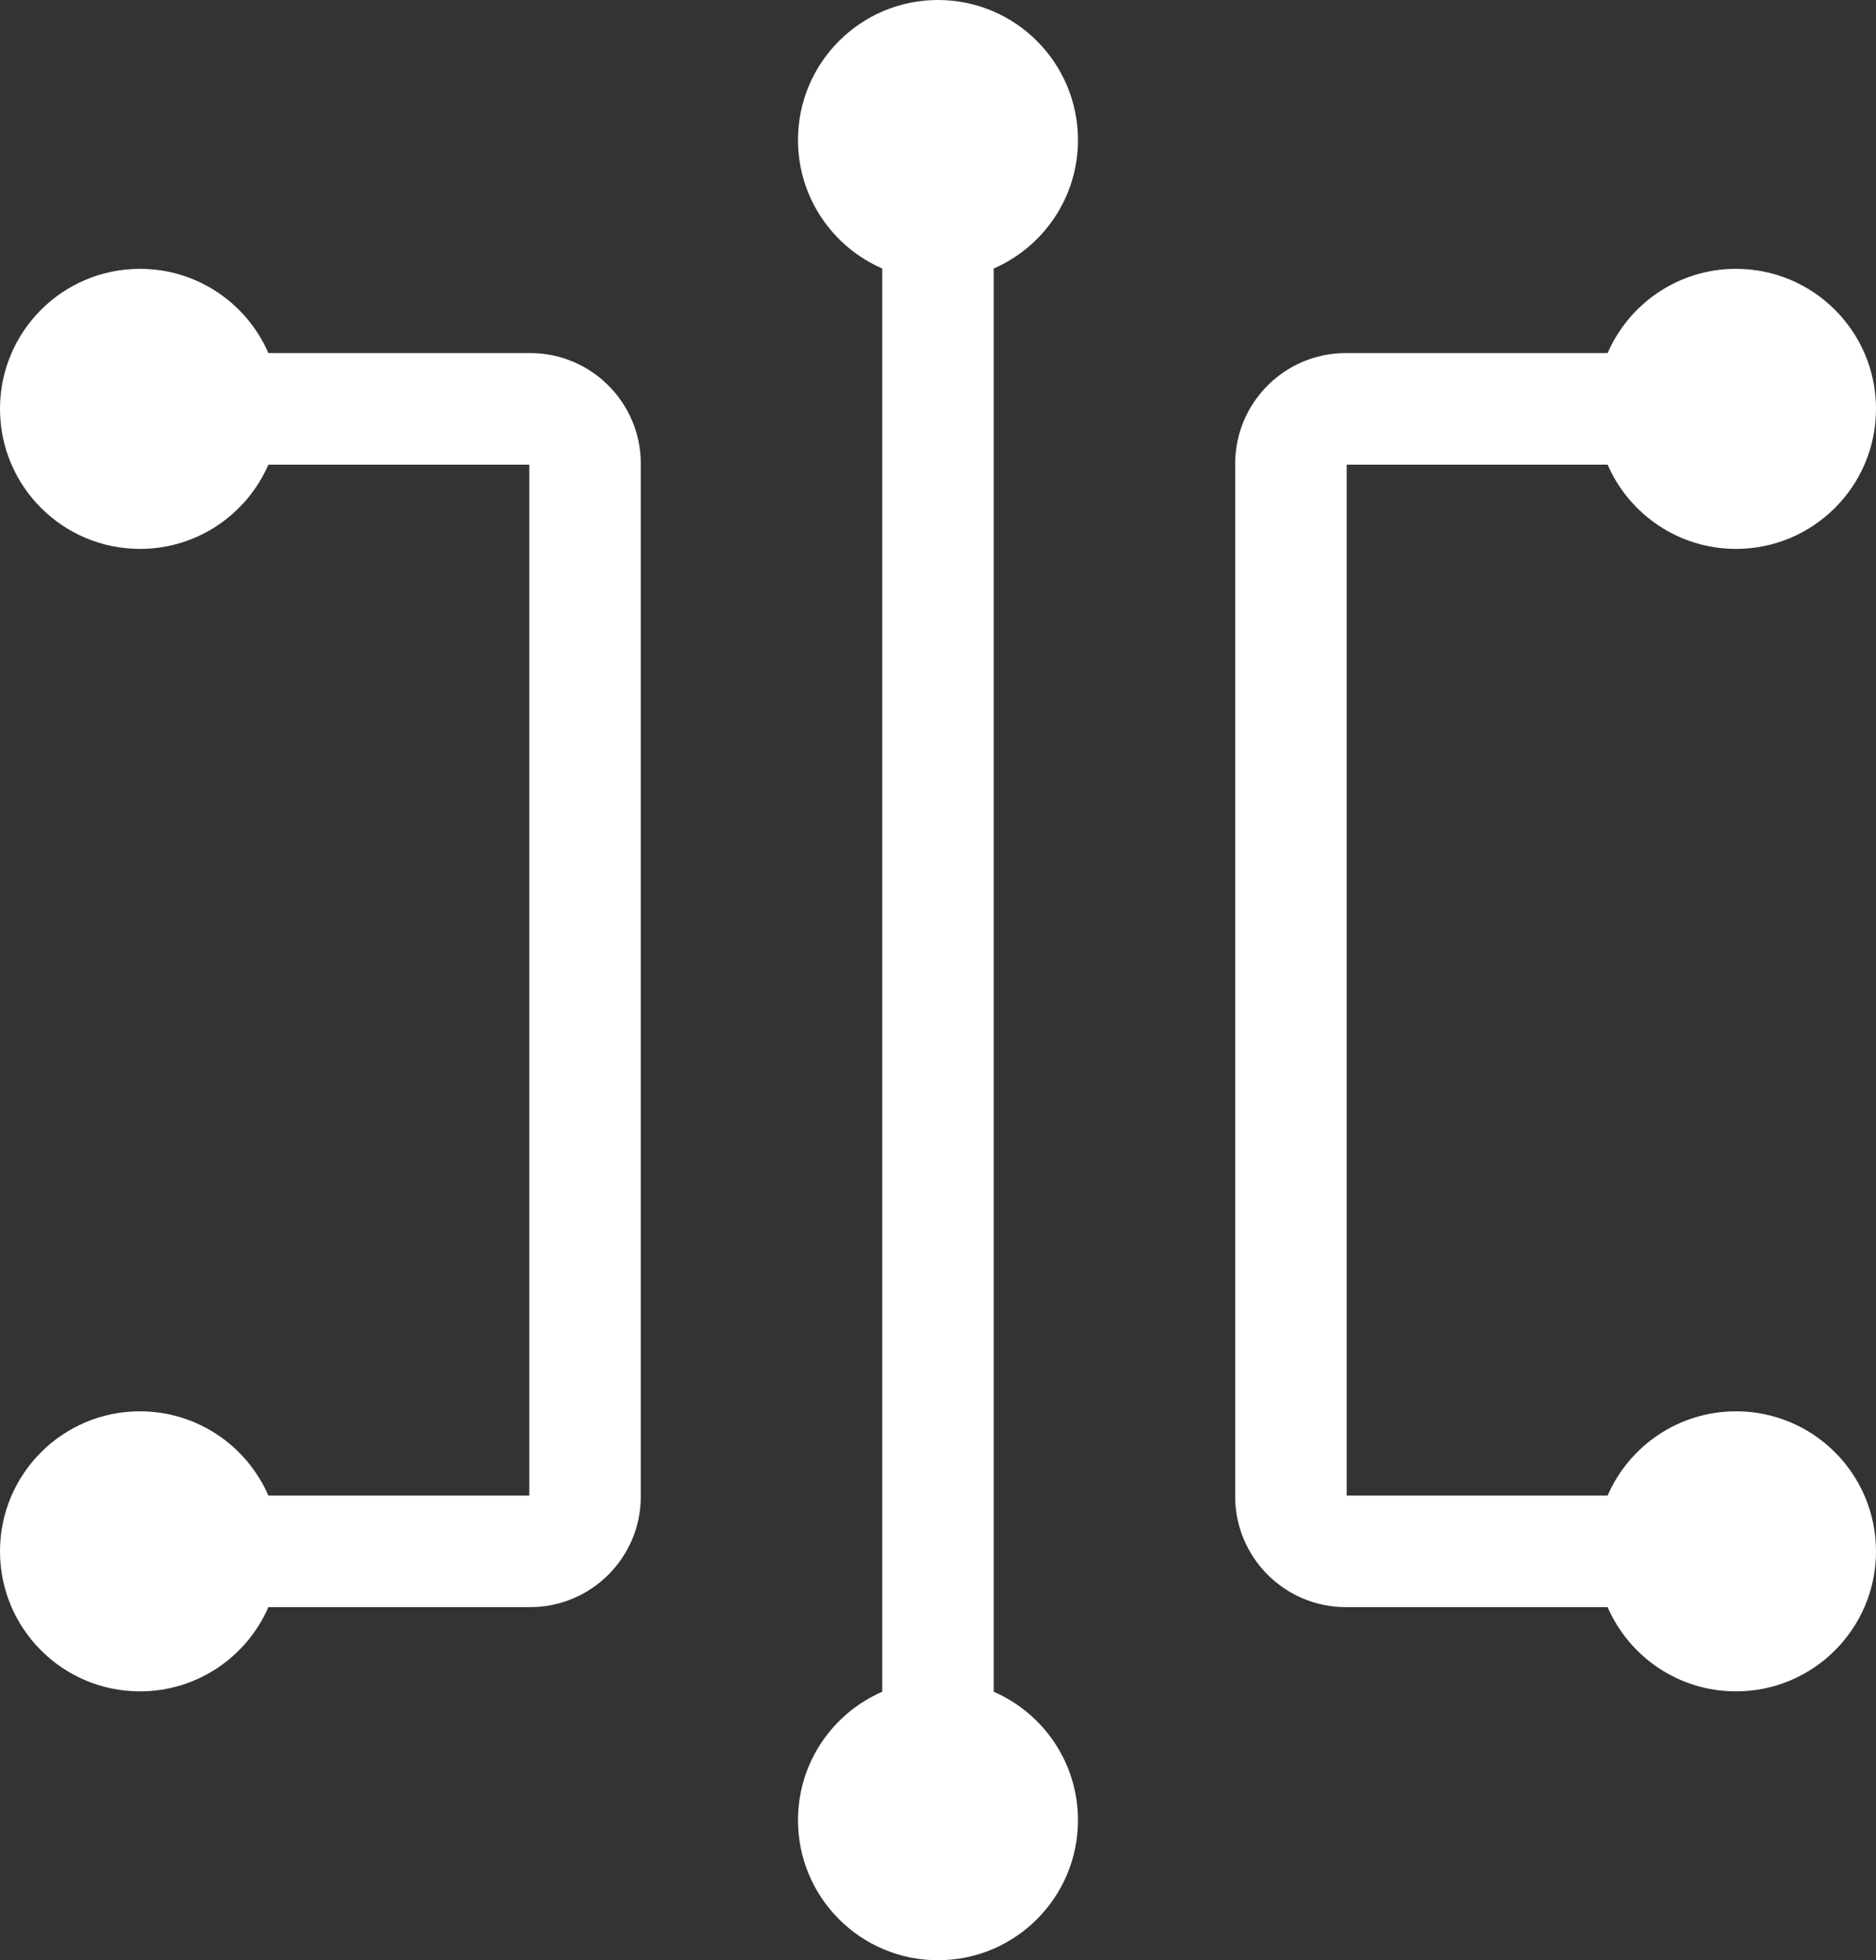 <?xml version="1.0" encoding="UTF-8"?>
<svg id="Calque_2" data-name="Calque 2" xmlns="http://www.w3.org/2000/svg" viewBox="0 0 437.29 456.76">
  <rect x="0" y="0" width="437.29" height="456.76" fill="#333333" stroke="none"/>
  <defs>
    <style>
      .cls-1 {
        fill: #fff;
        stroke-width: 0px;
      }
    </style>
  </defs>
  <g id="Calque_1-2" data-name="Calque 1">
    <g>
      <path class="cls-1" d="M404.66,328.86c-13.4,0-24.91,8.08-29.93,19.63h-60.82V108.27h60.82c5.02,11.55,16.53,19.63,29.93,19.63,18.02,0,32.63-14.61,32.63-32.63s-14.61-32.63-32.63-32.63c-13.4,0-24.91,8.08-29.93,19.63h-61.04c-14.21,0-25.77,11.56-25.77,25.77v240.67c0,14.21,11.56,25.77,25.77,25.77h61.04c5.02,11.55,16.53,19.63,29.93,19.63,18.02,0,32.63-14.61,32.63-32.63s-14.61-32.63-32.63-32.63Z"/>
      <path class="cls-1" d="M32.63,328.86c13.4,0,24.91,8.08,29.93,19.63h60.82V108.27h-60.82c-5.02,11.55-16.53,19.63-29.93,19.63C14.61,127.9,0,113.29,0,95.27s14.61-32.63,32.63-32.63c13.4,0,24.91,8.08,29.93,19.63h61.04c14.21,0,25.77,11.56,25.77,25.77v240.67c0,14.21-11.56,25.77-25.77,25.77h-61.04c-5.02,11.55-16.53,19.63-29.93,19.63-18.02,0-32.63-14.61-32.63-32.63s14.61-32.63,32.63-32.63Z"/>
      <path class="cls-1" d="M231.64,394.2V62.56c11.55-5.02,19.63-16.53,19.63-29.93,0-18.02-14.61-32.63-32.63-32.63s-32.63,14.61-32.63,32.63c0,13.4,8.08,24.91,19.63,29.93v331.64c-11.55,5.02-19.63,16.53-19.63,29.93,0,18.02,14.61,32.63,32.63,32.63s32.63-14.61,32.63-32.63c0-13.4-8.08-24.9-19.63-29.93Z"/>
    </g>
  </g>
</svg>